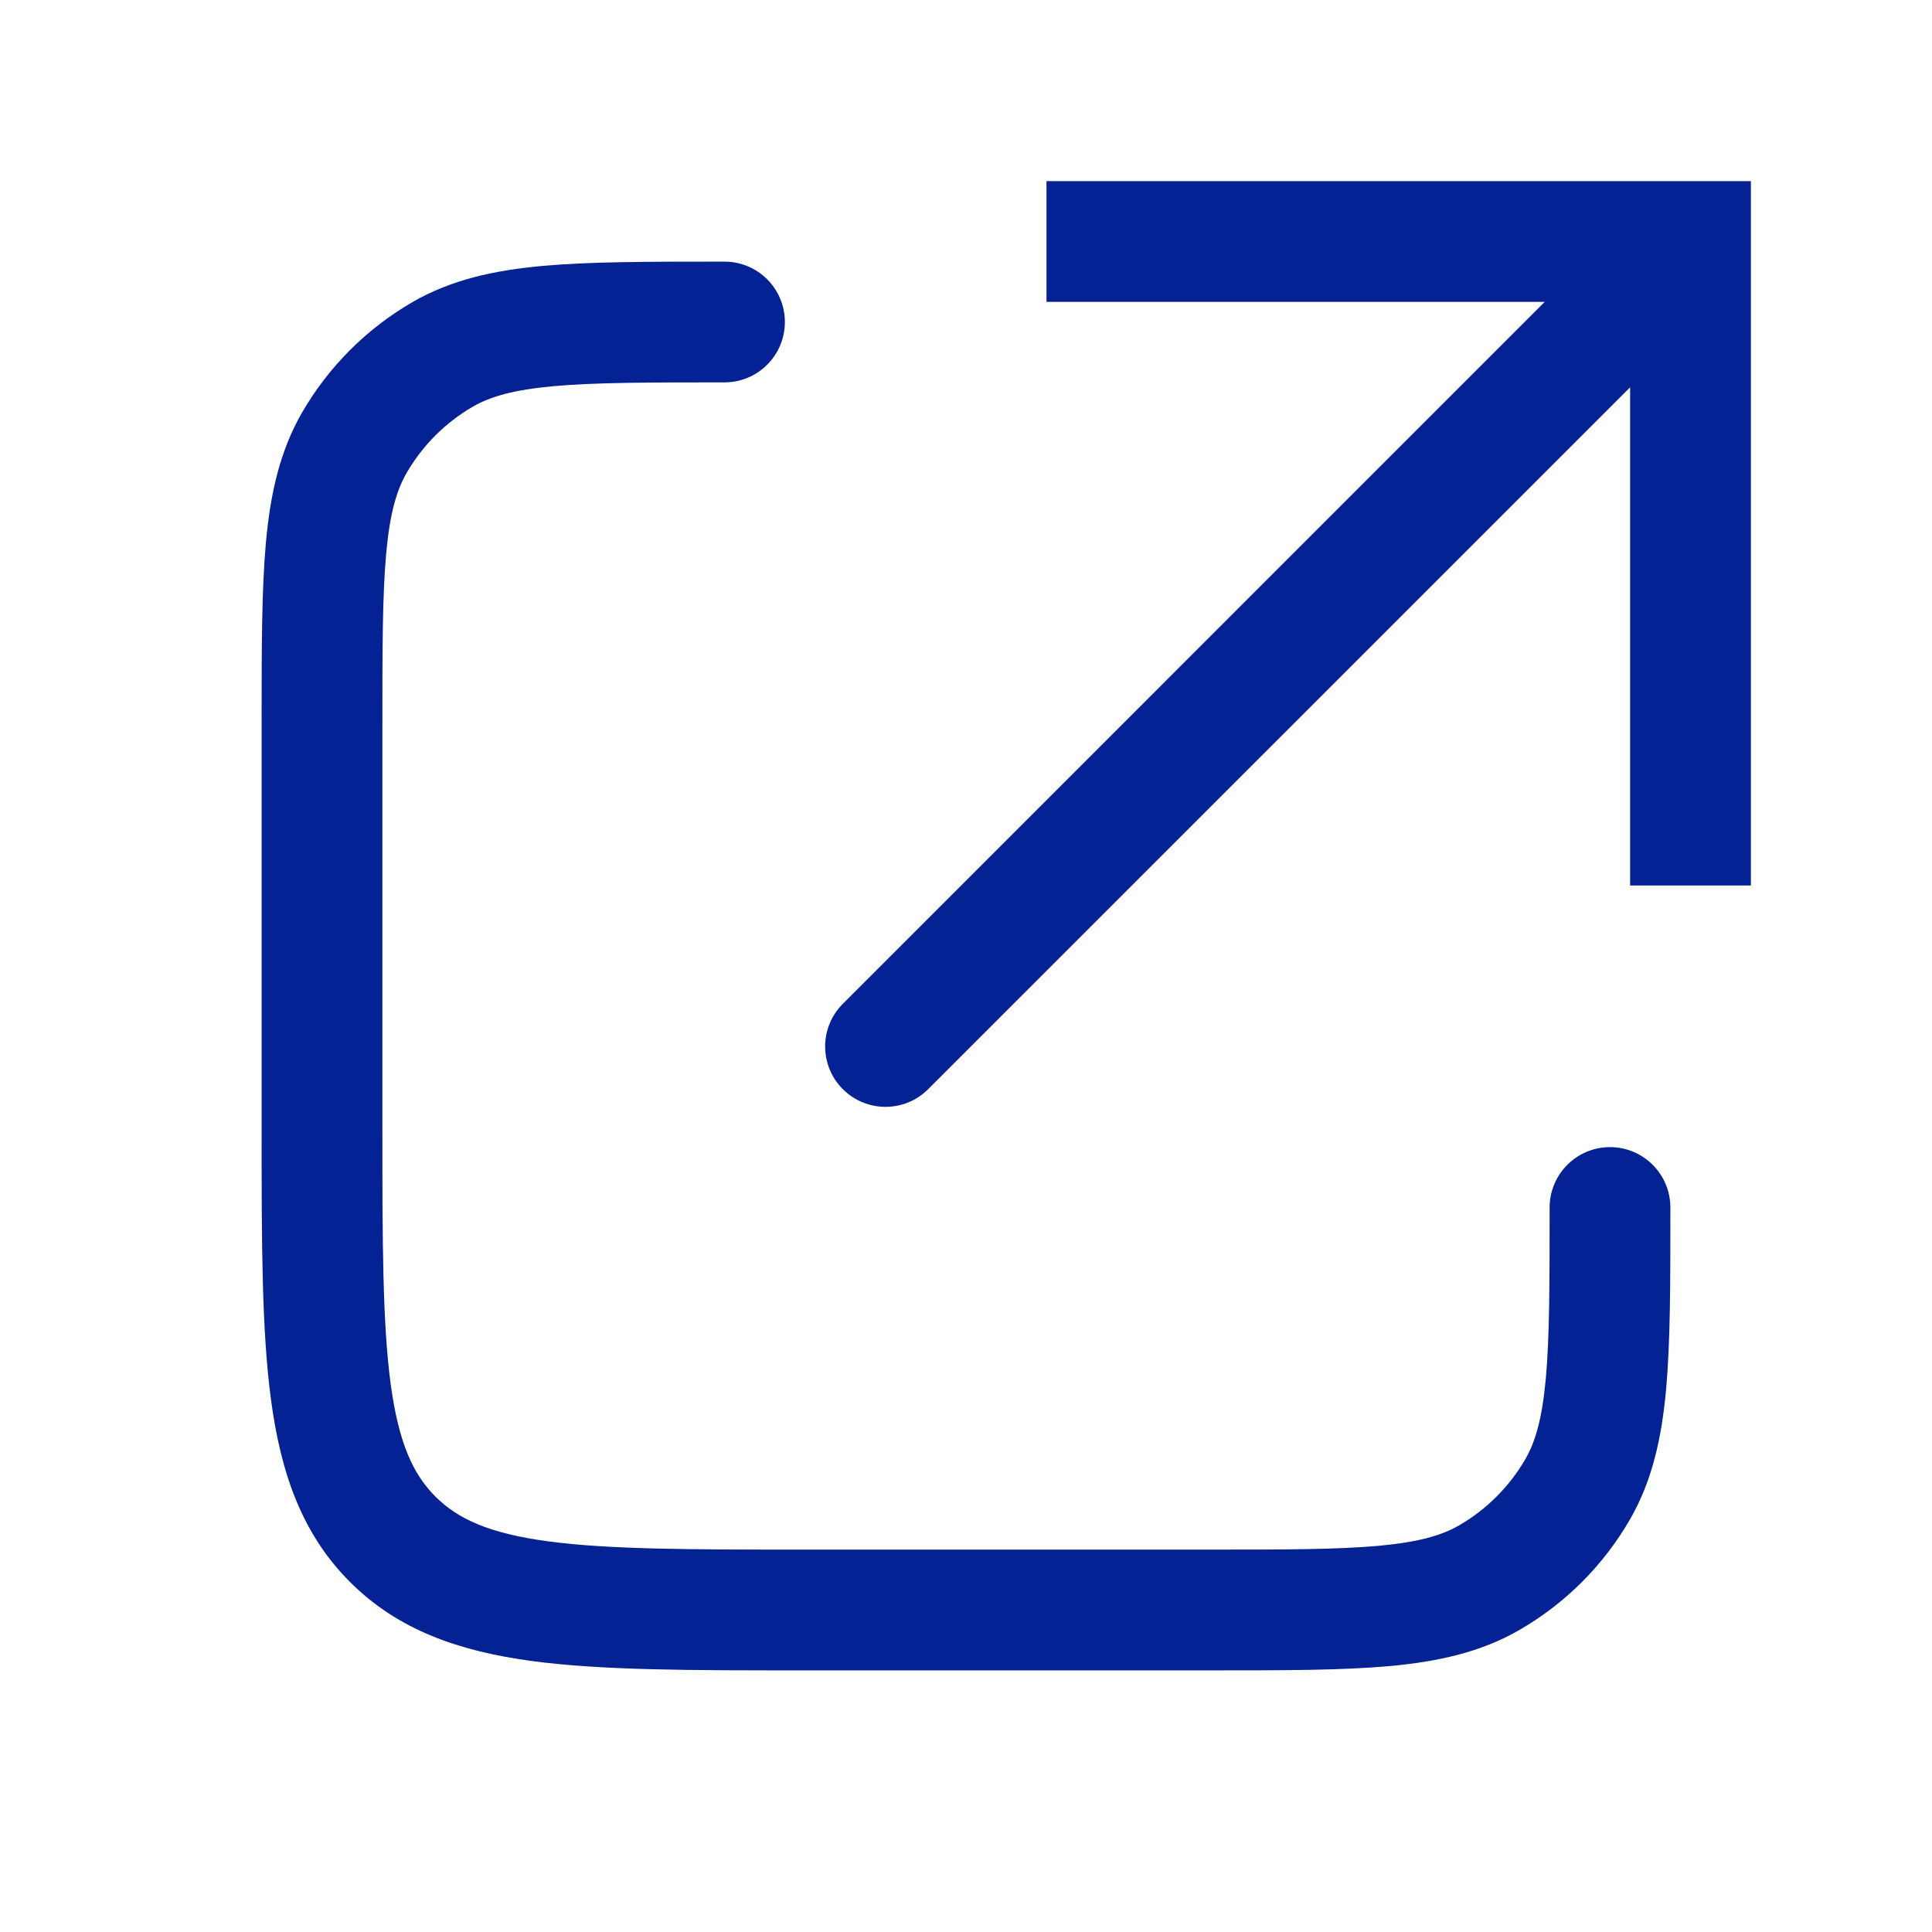 <svg width="24" height="24" viewBox="0 0 24 24" fill="none" xmlns="http://www.w3.org/2000/svg">
<path fill-rule="evenodd" clip-rule="evenodd" d="M13 2.25H21.75V11H20.25V4.811L11.53 13.53C11.237 13.823 10.763 13.823 10.47 13.53C10.177 13.237 10.177 12.763 10.47 12.47L19.189 3.75H13V2.25ZM9 4.75C8.052 4.75 7.39 4.751 6.878 4.797C6.375 4.843 6.09 4.927 5.875 5.051C5.533 5.249 5.249 5.533 5.051 5.875C4.927 6.09 4.843 6.375 4.797 6.878C4.751 7.39 4.75 8.052 4.75 9V14C4.75 15.435 4.752 16.436 4.853 17.192C4.952 17.926 5.132 18.314 5.409 18.591C5.686 18.868 6.074 19.048 6.808 19.147C7.563 19.248 8.565 19.25 10 19.25H15C15.948 19.25 16.61 19.249 17.122 19.203C17.625 19.157 17.91 19.073 18.125 18.949C18.467 18.751 18.751 18.467 18.949 18.125C19.073 17.91 19.157 17.625 19.203 17.122C19.249 16.61 19.25 15.948 19.25 15C19.25 14.586 19.586 14.25 20 14.25C20.414 14.25 20.75 14.586 20.75 15V15.036C20.75 15.94 20.75 16.669 20.697 17.258C20.642 17.864 20.525 18.394 20.248 18.875C19.919 19.445 19.445 19.919 18.875 20.248C18.394 20.525 17.864 20.642 17.258 20.697C16.669 20.75 15.94 20.75 15.036 20.75H9.945C8.578 20.75 7.475 20.75 6.608 20.634C5.708 20.512 4.95 20.254 4.348 19.652C3.746 19.05 3.488 18.292 3.367 17.392C3.25 16.525 3.25 15.422 3.25 14.055V14.055V8.964C3.25 8.06 3.25 7.331 3.303 6.742C3.358 6.136 3.475 5.606 3.752 5.125C4.082 4.555 4.555 4.082 5.125 3.752C5.606 3.475 6.136 3.358 6.742 3.303C7.331 3.25 8.06 3.25 8.964 3.25L9 3.25C9.414 3.25 9.75 3.586 9.75 4C9.75 4.414 9.414 4.75 9 4.75Z" fill="#042293"/>
</svg>
